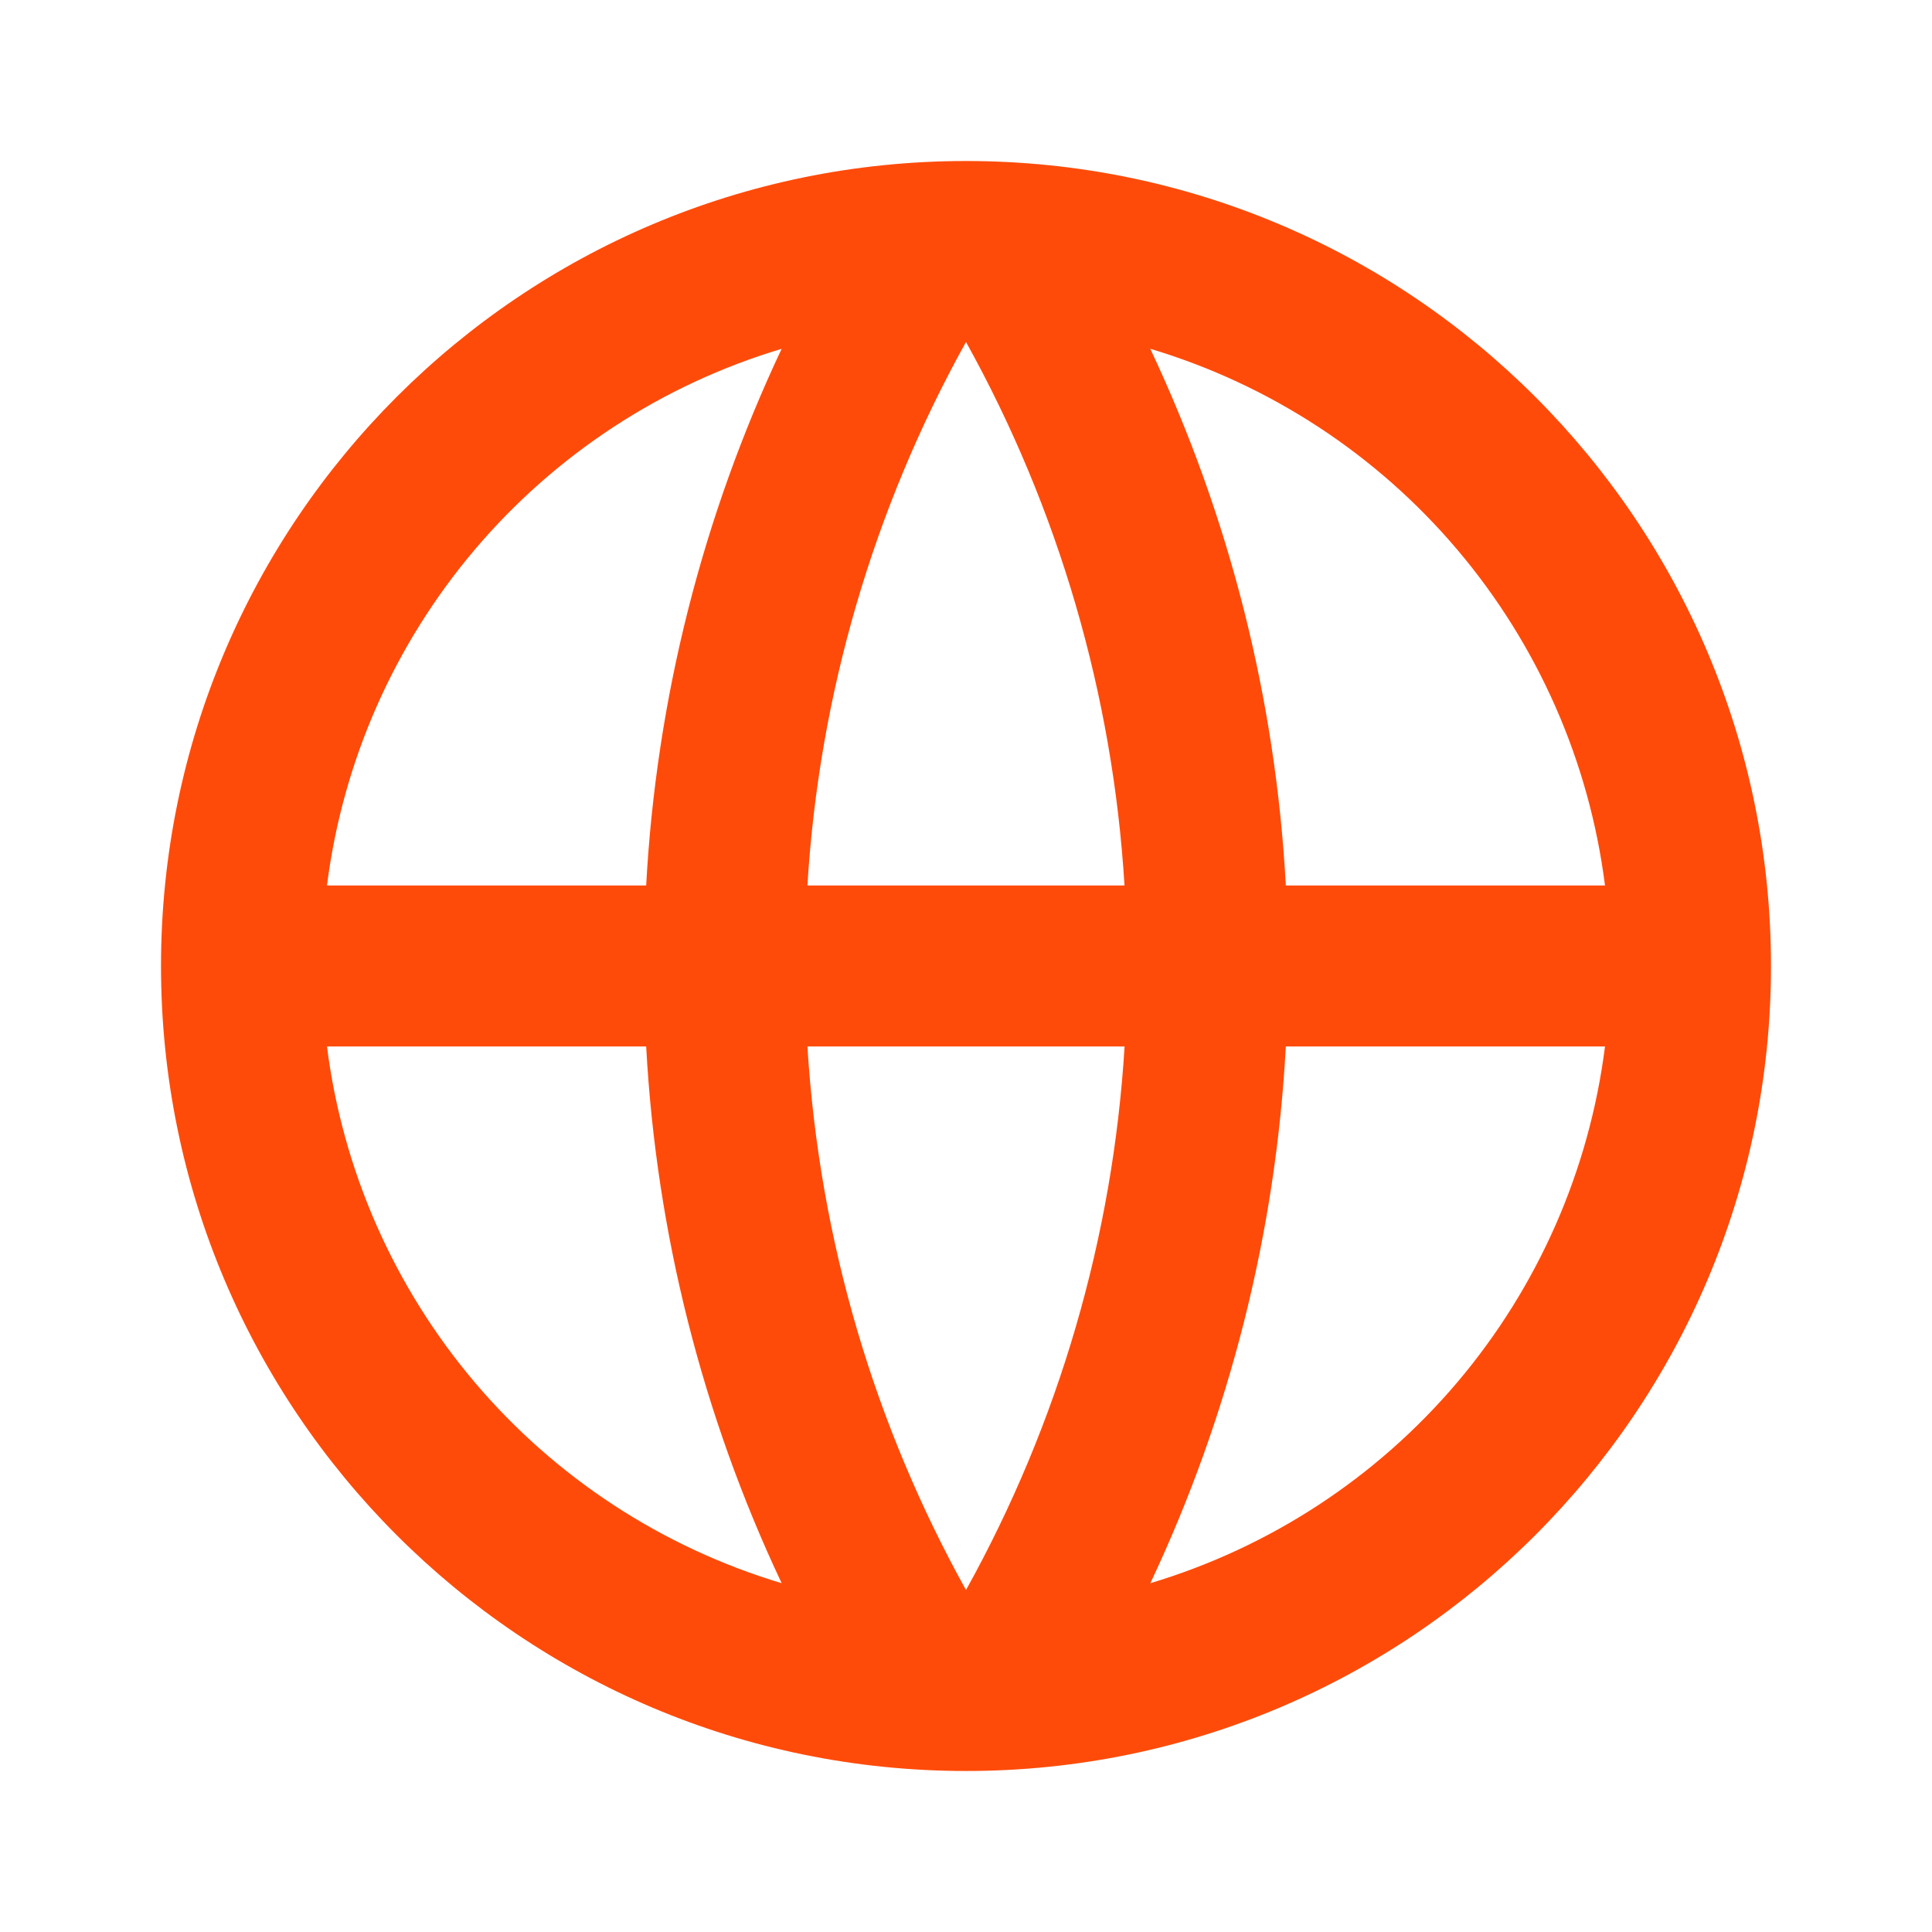 <svg width="74" height="74" viewBox="0 0 74 74" fill="none" xmlns="http://www.w3.org/2000/svg">
<path d="M37 67.833C19.971 67.833 6.167 54.029 6.167 37C6.167 19.971 19.971 6.167 37 6.167C54.029 6.167 67.833 19.971 67.833 37C67.833 54.029 54.029 67.833 37 67.833ZM29.939 60.64C26.897 54.187 25.135 47.206 24.75 40.083H12.524C13.125 44.828 15.091 49.296 18.182 52.945C21.273 56.594 25.358 59.267 29.939 60.64ZM30.926 40.083C31.391 47.603 33.541 54.667 37 60.902C40.553 54.503 42.629 47.389 43.074 40.083H30.926ZM61.475 40.083H49.25C48.865 47.206 47.103 54.187 44.061 60.64C48.642 59.267 52.727 56.594 55.818 52.945C58.909 49.296 60.875 44.828 61.475 40.083ZM12.524 33.916H24.75C25.135 26.793 26.897 19.812 29.939 13.36C25.358 14.732 21.273 17.405 18.182 21.055C15.091 24.704 13.125 29.172 12.524 33.916ZM30.929 33.916H43.071C42.627 26.611 40.552 19.497 37 13.098C33.447 19.497 31.371 26.61 30.926 33.916M44.058 13.36C47.101 19.812 48.864 26.793 49.25 33.916H61.475C60.875 29.172 58.909 24.704 55.818 21.055C52.727 17.405 48.642 14.732 44.061 13.36" fill="#FF4B0A"/>
</svg>
